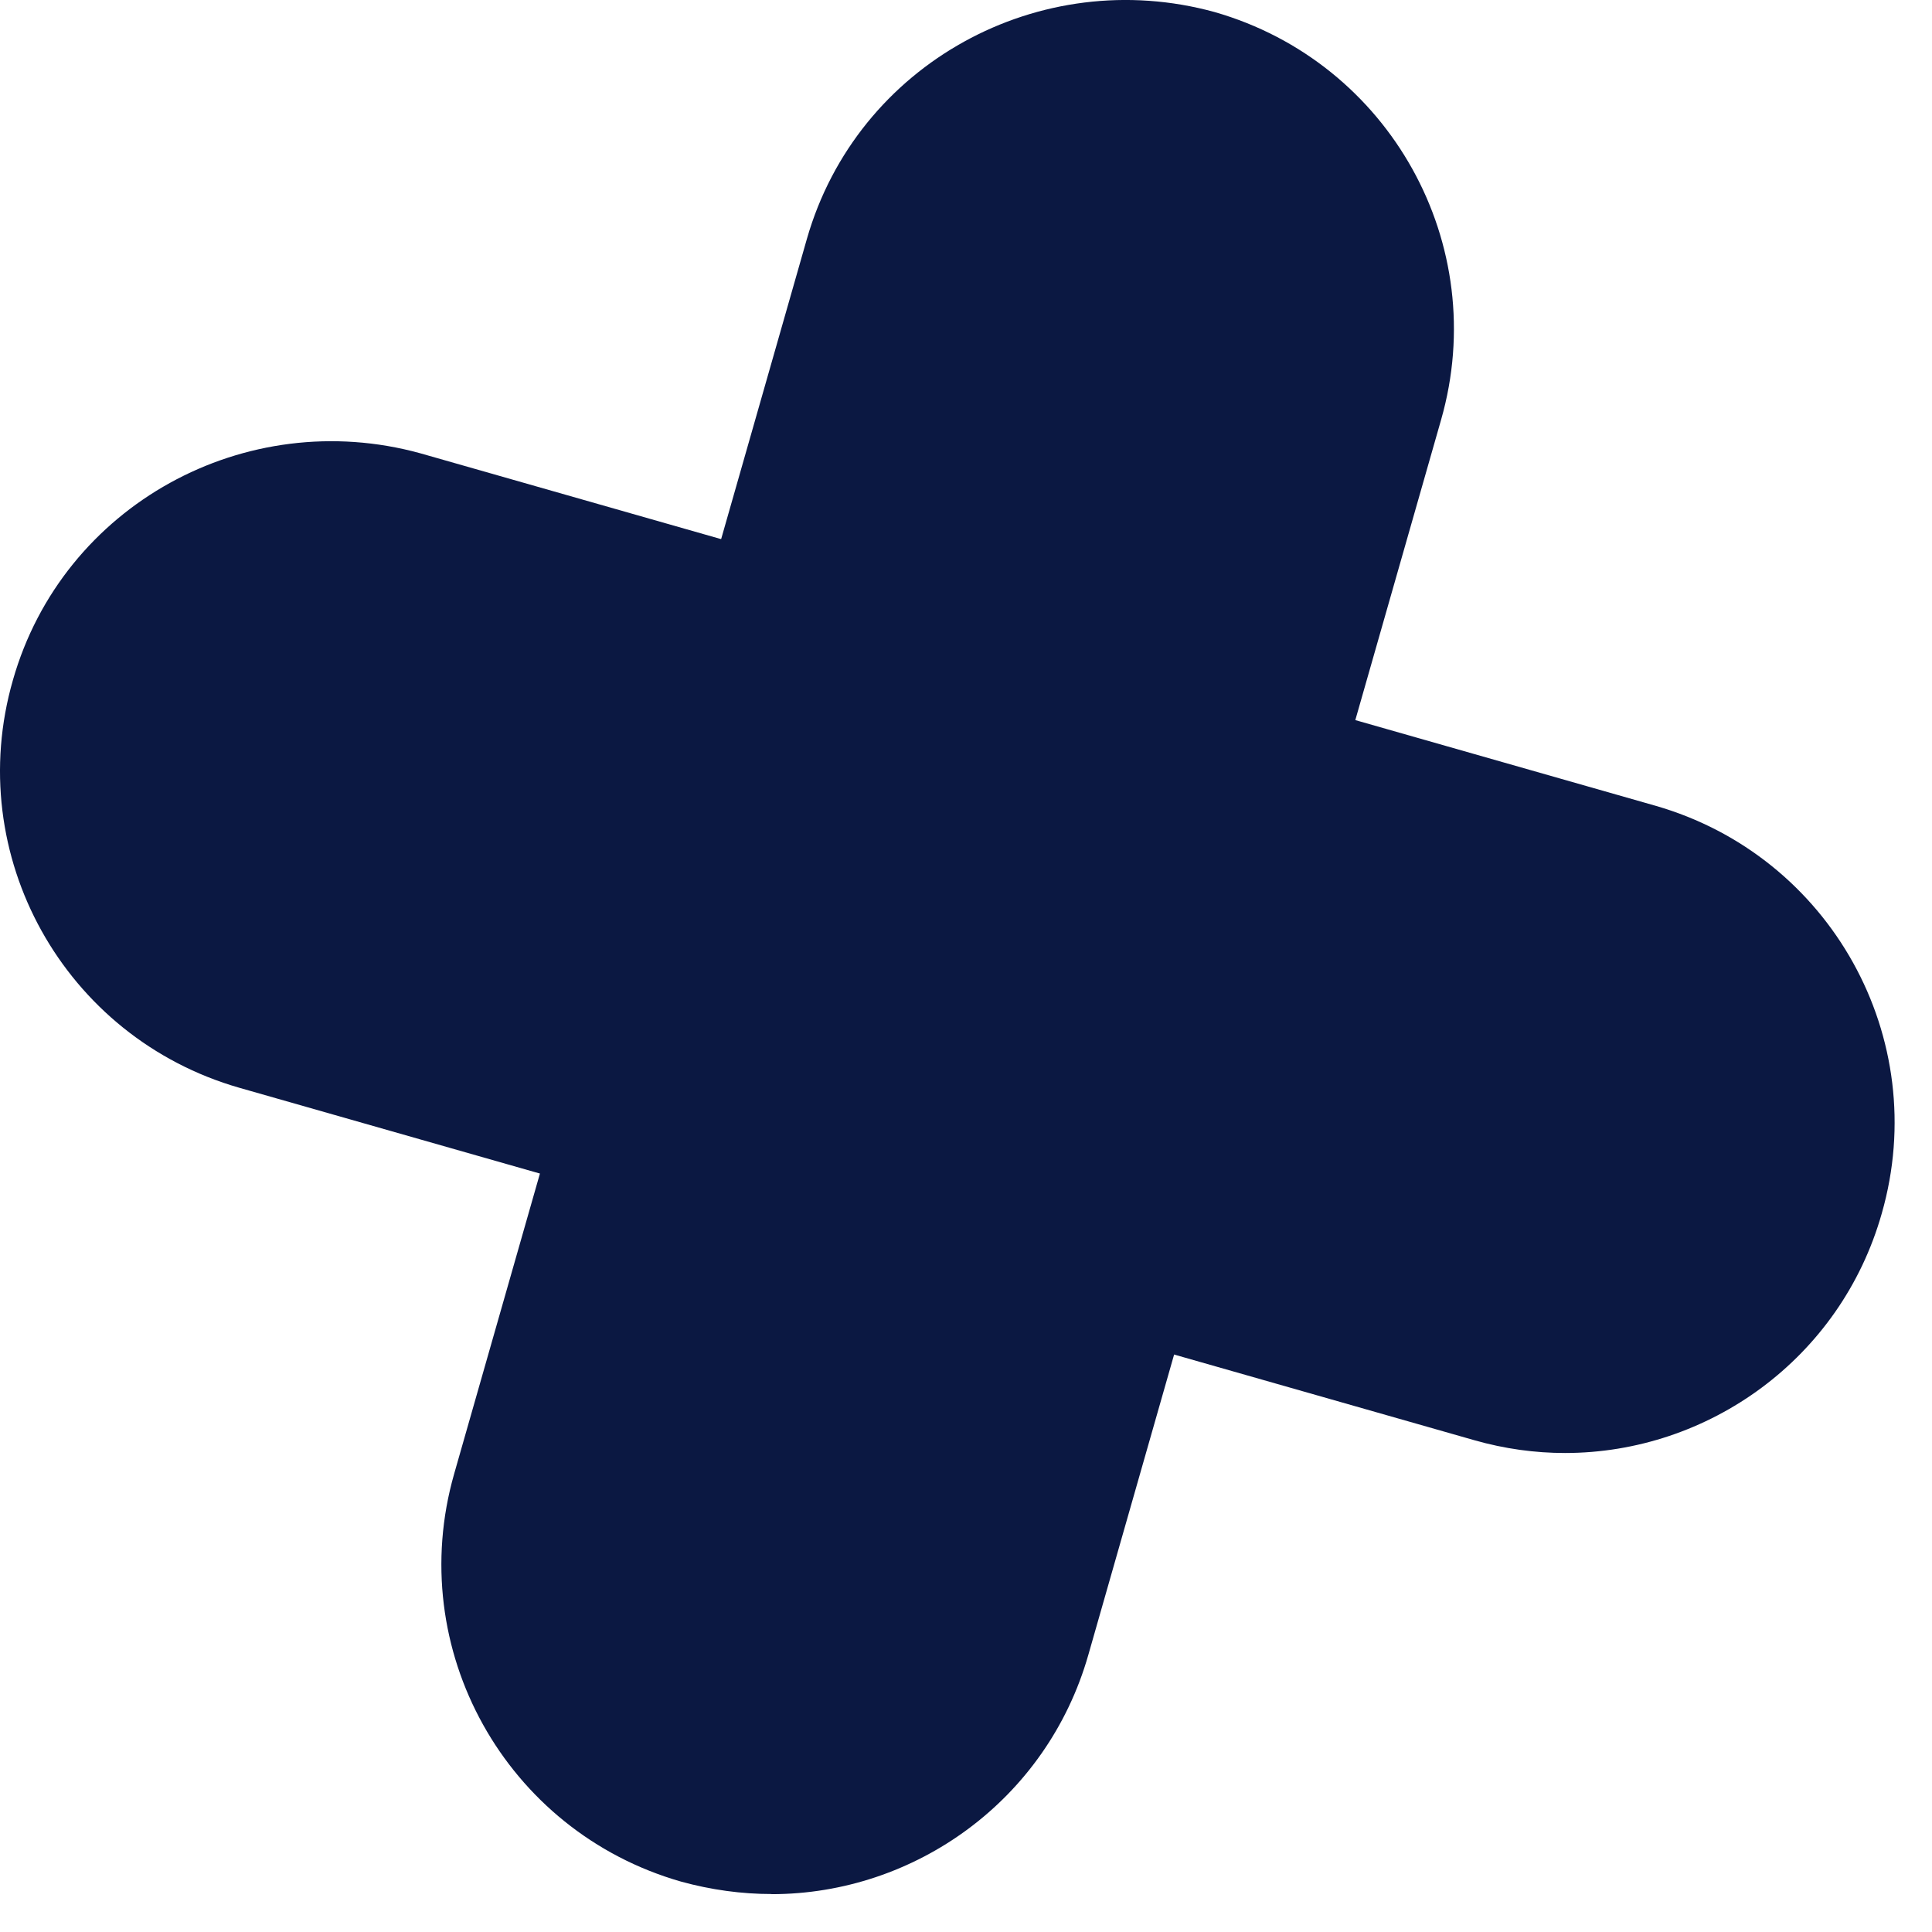 <?xml version="1.0" encoding="UTF-8"?> <svg xmlns="http://www.w3.org/2000/svg" width="29" height="29" viewBox="0 0 29 29" fill="none"><path d="M23.491 21.81C23.044 21.81 22.585 21.748 22.13 21.618L3.593 16.328C0.963 15.574 -0.563 12.838 0.194 10.208C0.943 7.578 3.689 6.082 6.309 6.804L24.847 12.094C27.477 12.848 29 15.584 28.246 18.214C27.629 20.393 25.642 21.81 23.491 21.81Z" fill="#0B1842"></path><path d="M11.581 28.43C11.132 28.43 10.675 28.368 10.221 28.243C7.59 27.489 6.065 24.753 6.817 22.123L12.112 3.585C12.866 0.955 15.607 -0.541 18.232 0.181C20.862 0.935 22.385 3.671 21.631 6.302L16.336 24.841C15.715 27.017 13.733 28.432 11.581 28.432V28.43Z" fill="#0B1842"></path></svg> 